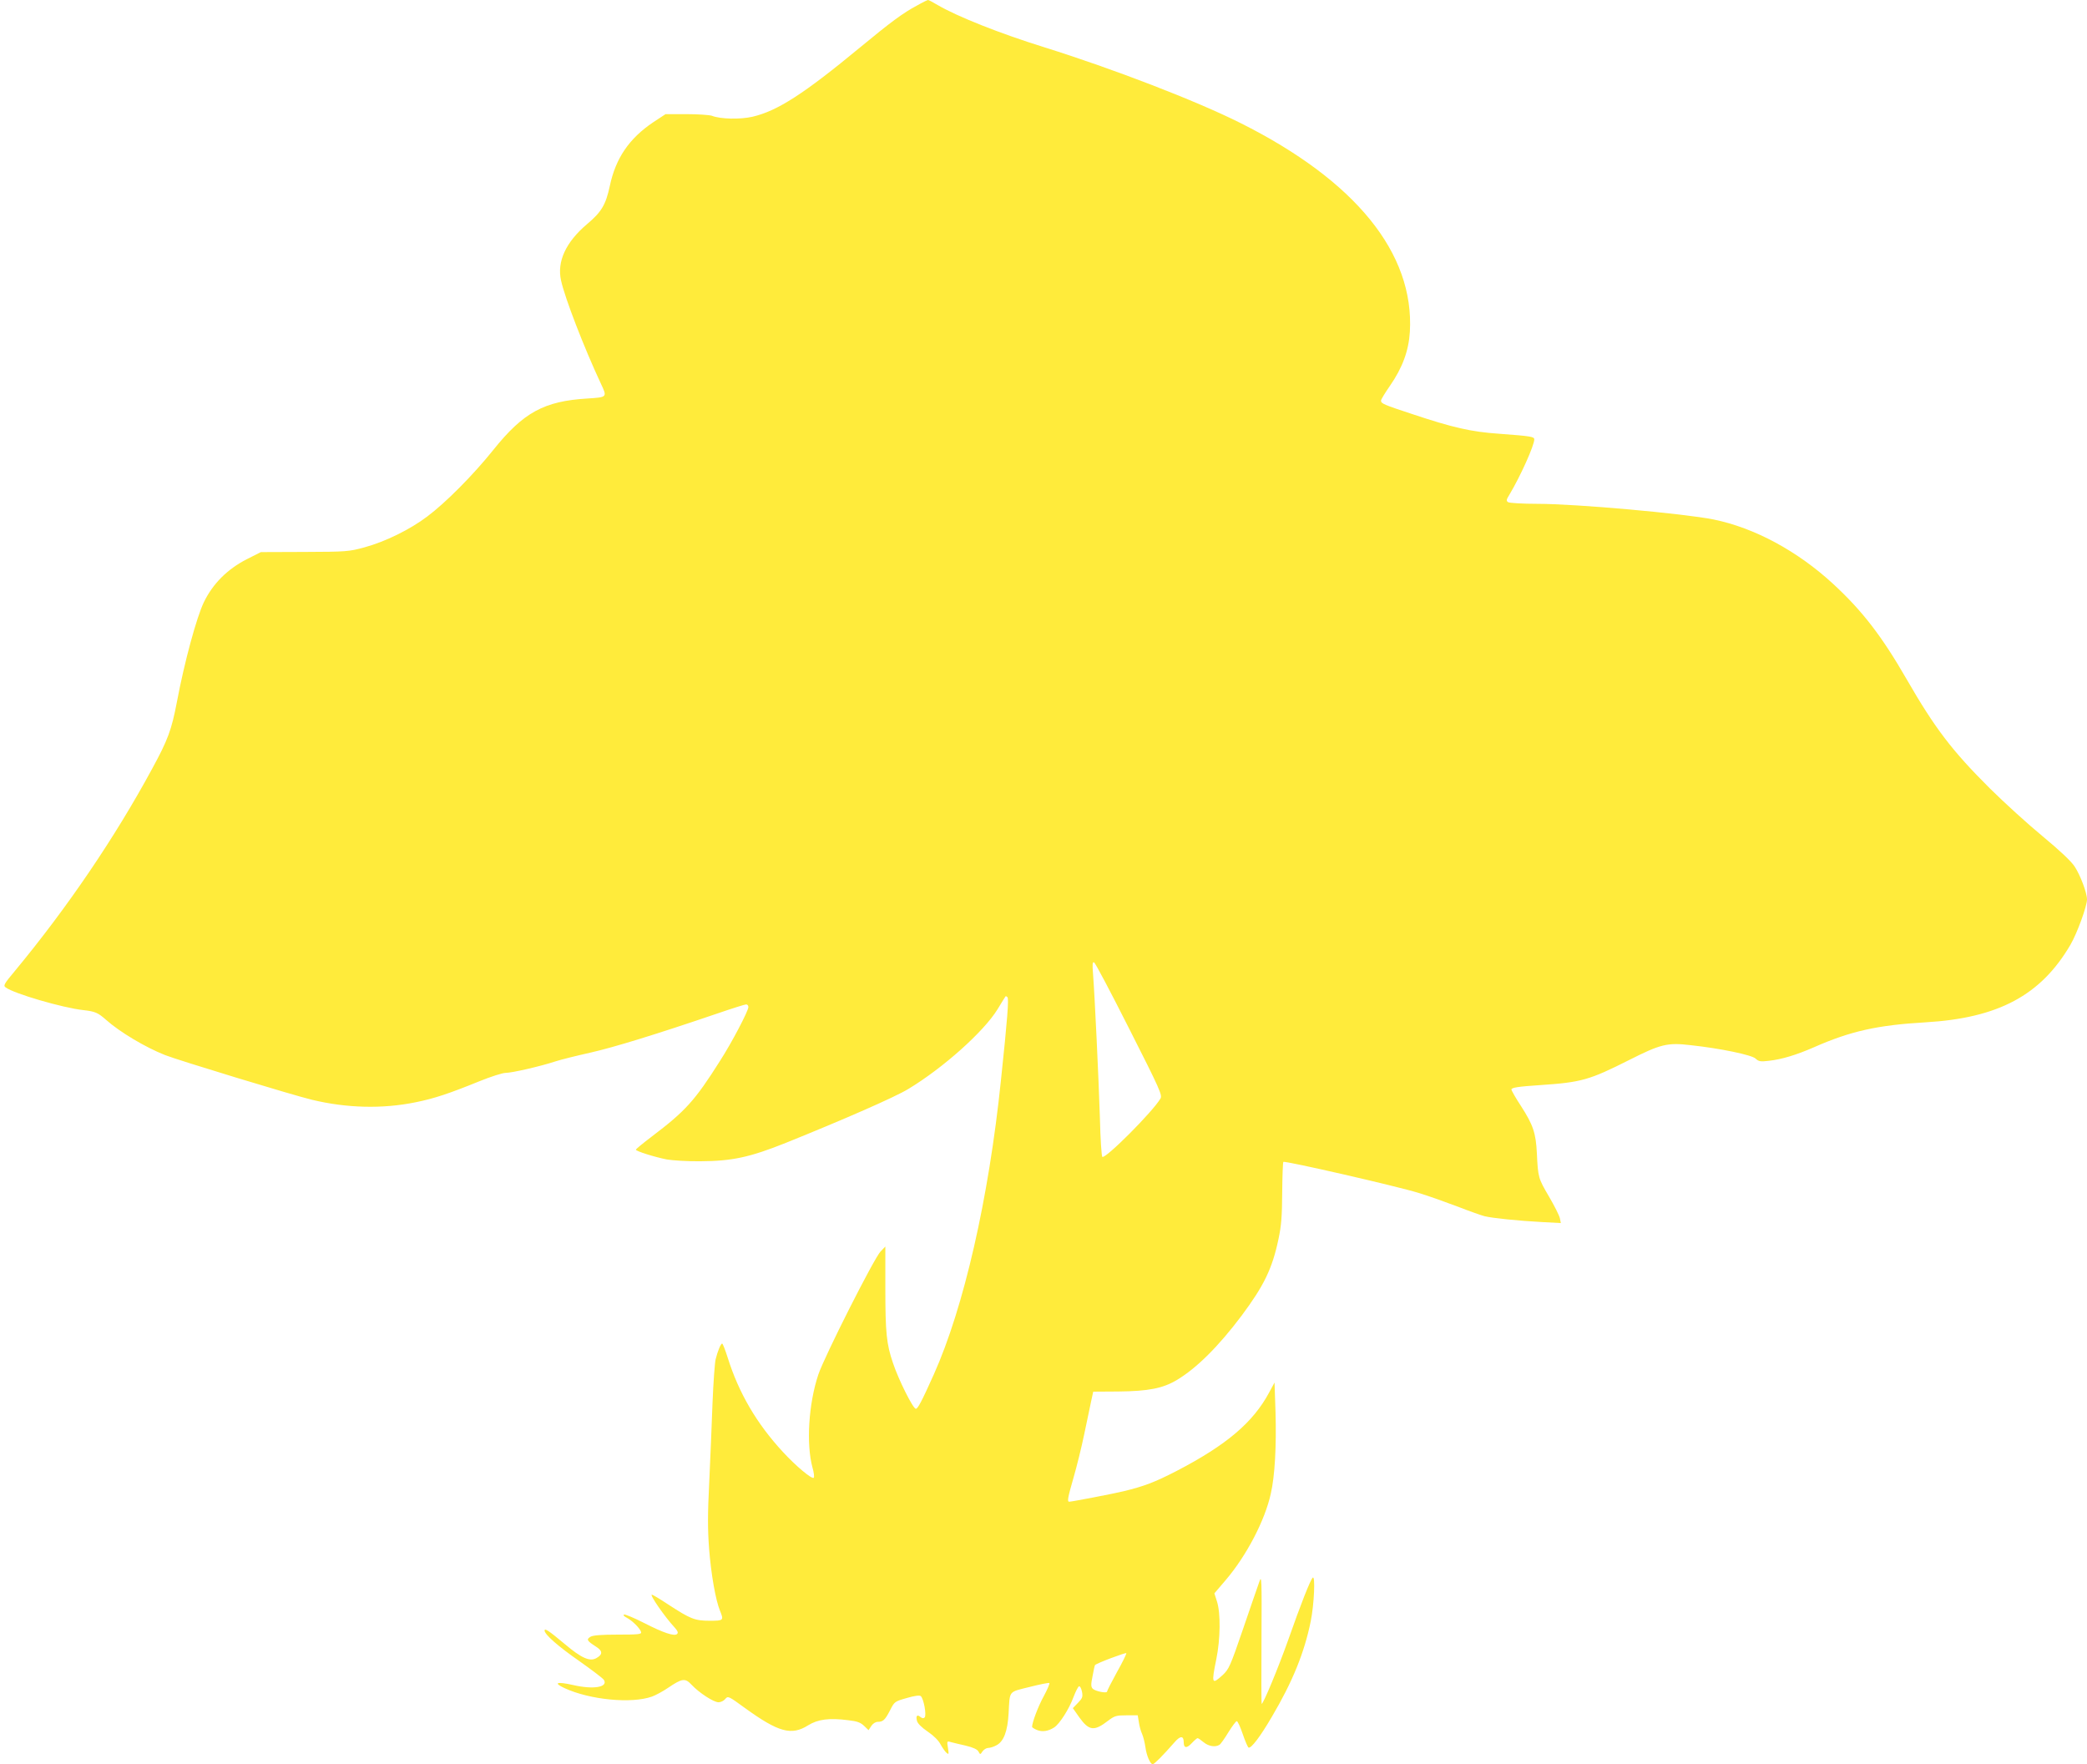 <?xml version="1.0" standalone="no"?>
<!DOCTYPE svg PUBLIC "-//W3C//DTD SVG 20010904//EN"
 "http://www.w3.org/TR/2001/REC-SVG-20010904/DTD/svg10.dtd">
<svg version="1.0" xmlns="http://www.w3.org/2000/svg"
 width="1280pt" height="1082pt" viewBox="0 0 1280 1082"
 preserveAspectRatio="xMidYMid meet">
<g transform="translate(0,1082) scale(0.1,-0.1)"
fill="#ffeb3b" stroke="none">
<path d="M5624 10786 c-85 -45 -163 -103 -348 -256 -346 -286 -507 -390 -661
-426 -74 -17 -196 -15 -249 6 -15 5 -85 10 -156 10 l-128 0 -76 -50 c-147 -99
-230 -220 -266 -391 -25 -116 -51 -159 -140 -234 -130 -110 -185 -230 -159
-345 23 -107 142 -414 243 -630 41 -87 42 -86 -81 -94 -266 -16 -393 -85 -578
-316 -120 -150 -290 -322 -405 -408 -106 -80 -257 -154 -385 -189 -96 -26
-110 -27 -367 -28 l-268 -1 -87 -44 c-119 -61 -208 -150 -263 -264 -44 -91
-119 -366 -165 -611 -33 -172 -55 -232 -152 -410 -229 -423 -519 -850 -841
-1239 -68 -81 -73 -91 -57 -102 51 -38 349 -125 476 -139 73 -8 90 -16 140
-60 83 -74 240 -168 362 -216 78 -31 787 -247 901 -274 211 -51 432 -57 636
-15 114 23 204 53 391 129 69 28 141 51 160 51 38 0 213 40 304 70 33 11 130
35 215 54 146 33 406 113 779 240 90 31 170 56 177 56 8 0 14 -7 14 -16 0 -24
-101 -217 -175 -332 -153 -242 -211 -306 -417 -462 -54 -41 -98 -77 -98 -81 0
-9 114 -45 190 -60 36 -6 128 -12 205 -11 194 1 303 24 525 113 350 141 671
281 752 331 212 128 462 351 546 488 25 41 47 77 49 79 2 3 7 0 12 -5 9 -9 0
-131 -40 -509 -75 -727 -228 -1395 -412 -1805 -74 -165 -98 -210 -110 -210
-17 0 -106 178 -140 280 -40 117 -47 186 -47 460 l0 255 -29 -30 c-39 -39
-345 -645 -382 -755 -60 -179 -75 -426 -36 -570 9 -30 12 -59 8 -63 -11 -11
-110 72 -190 159 -160 173 -270 361 -338 578 -15 47 -30 86 -34 86 -8 0 -28
-47 -40 -97 -5 -21 -14 -141 -19 -268 -4 -126 -14 -344 -20 -483 -10 -195 -10
-288 -1 -410 12 -155 40 -316 67 -381 24 -59 22 -61 -63 -61 -92 0 -118 11
-252 98 -51 34 -98 62 -103 62 -15 0 78 -135 141 -203 17 -19 22 -30 14 -38
-16 -16 -83 6 -204 68 -59 30 -114 53 -121 51 -8 -3 -1 -11 17 -20 35 -19 82
-66 87 -88 3 -13 -18 -15 -142 -15 -101 0 -152 -4 -168 -13 -27 -16 -22 -25
29 -58 46 -28 48 -50 7 -73 -40 -23 -91 -1 -194 86 -99 83 -124 99 -124 83 0
-24 83 -97 214 -188 76 -54 144 -105 150 -115 27 -45 -66 -60 -190 -31 -99 22
-123 14 -52 -19 155 -72 411 -97 537 -52 22 8 67 32 99 54 86 58 104 61 144
18 46 -49 135 -107 165 -107 14 0 32 9 41 20 17 20 19 19 122 -56 205 -148
284 -170 387 -105 60 37 129 46 245 31 55 -6 76 -14 98 -35 l27 -26 17 26 c9
14 26 25 39 25 33 0 45 11 76 71 27 53 28 54 102 75 48 14 78 18 86 12 18 -14
37 -118 24 -131 -7 -7 -15 -6 -26 3 -20 17 -29 7 -21 -24 4 -16 28 -40 66 -66
37 -25 67 -55 79 -79 11 -20 27 -43 36 -51 14 -12 15 -9 9 30 -7 42 -6 43 17
36 13 -3 54 -14 92 -22 46 -11 71 -23 78 -36 11 -20 11 -20 25 1 9 12 24 21
35 21 11 0 34 7 50 16 45 23 69 86 75 197 8 142 -3 128 129 161 63 16 118 27
121 24 3 -4 -12 -39 -34 -80 -34 -61 -72 -162 -72 -189 0 -3 13 -12 30 -19 32
-13 69 -8 106 16 33 22 91 112 118 186 13 34 28 64 34 66 6 2 14 -13 18 -33 6
-32 3 -40 -25 -69 l-31 -32 40 -57 c59 -82 91 -86 175 -21 41 31 51 34 114 34
l69 0 7 -43 c3 -23 12 -55 20 -72 7 -16 16 -52 20 -80 7 -53 30 -105 45 -105
9 0 64 55 133 134 36 42 57 42 57 1 0 -37 18 -39 49 -6 16 17 32 31 36 31 4 0
20 -11 37 -25 30 -25 71 -32 97 -16 8 5 32 39 55 77 23 37 46 68 51 68 6 1 22
-35 37 -79 15 -44 31 -81 36 -83 16 -5 70 65 142 188 127 215 200 394 239 587
21 103 29 285 12 267 -15 -15 -73 -162 -151 -384 -62 -174 -152 -390 -162
-390 -2 0 -2 179 -1 397 2 373 1 395 -13 353 -9 -25 -54 -155 -100 -290 -79
-231 -87 -247 -125 -283 -67 -61 -70 -54 -39 98 25 122 27 282 4 353 l-16 50
70 82 c127 149 240 365 276 529 25 108 35 292 29 500 l-6 182 -33 -61 c-98
-183 -261 -322 -567 -481 -136 -70 -199 -94 -327 -125 -62 -15 -317 -64 -332
-64 -14 0 -9 25 26 147 19 65 49 186 66 268 17 83 37 175 43 205 l12 55 155 1
c184 2 271 19 357 70 121 72 256 206 398 395 137 184 188 288 226 469 18 84
22 141 23 287 1 100 4 184 7 187 8 9 701 -150 829 -190 63 -19 171 -58 240
-84 69 -27 143 -53 165 -59 50 -12 205 -28 354 -36 l114 -6 -6 30 c-4 17 -34
77 -67 133 -65 111 -67 116 -74 264 -6 125 -23 175 -97 290 -33 50 -59 96 -59
102 0 12 41 18 175 27 254 17 303 31 547 154 192 97 234 108 377 91 185 -20
374 -60 398 -82 19 -18 30 -20 81 -14 81 9 169 36 277 83 224 99 390 136 683
153 447 26 708 165 890 475 41 70 102 237 102 279 0 40 -41 149 -76 202 -22
33 -90 97 -196 185 -90 74 -235 206 -324 294 -232 231 -337 369 -510 669 -152
264 -272 420 -451 585 -219 202 -483 344 -733 395 -185 37 -843 96 -1080 96
-91 0 -172 5 -180 10 -13 8 -12 15 8 47 67 112 152 301 152 338 0 17 -18 20
-218 35 -171 12 -280 37 -532 121 -173 57 -190 64 -190 82 0 7 25 48 55 91 77
111 115 216 122 331 28 482 -333 927 -1038 1280 -273 137 -779 332 -1204 465
-276 86 -532 188 -654 259 -28 17 -55 31 -59 31 -4 0 -35 -15 -68 -34z m1302
-6276 c189 -373 204 -407 191 -428 -47 -80 -336 -370 -356 -357 -5 2 -12 109
-15 237 -8 253 -32 755 -42 882 -5 61 -4 78 6 74 7 -2 104 -186 216 -408z
m-76 -3946 c-33 -60 -60 -113 -60 -118 0 -13 -71 1 -88 17 -11 12 -12 25 -1
78 6 35 13 65 15 67 8 11 190 79 192 73 1 -5 -24 -57 -58 -117z"/>
</g>
</svg>
